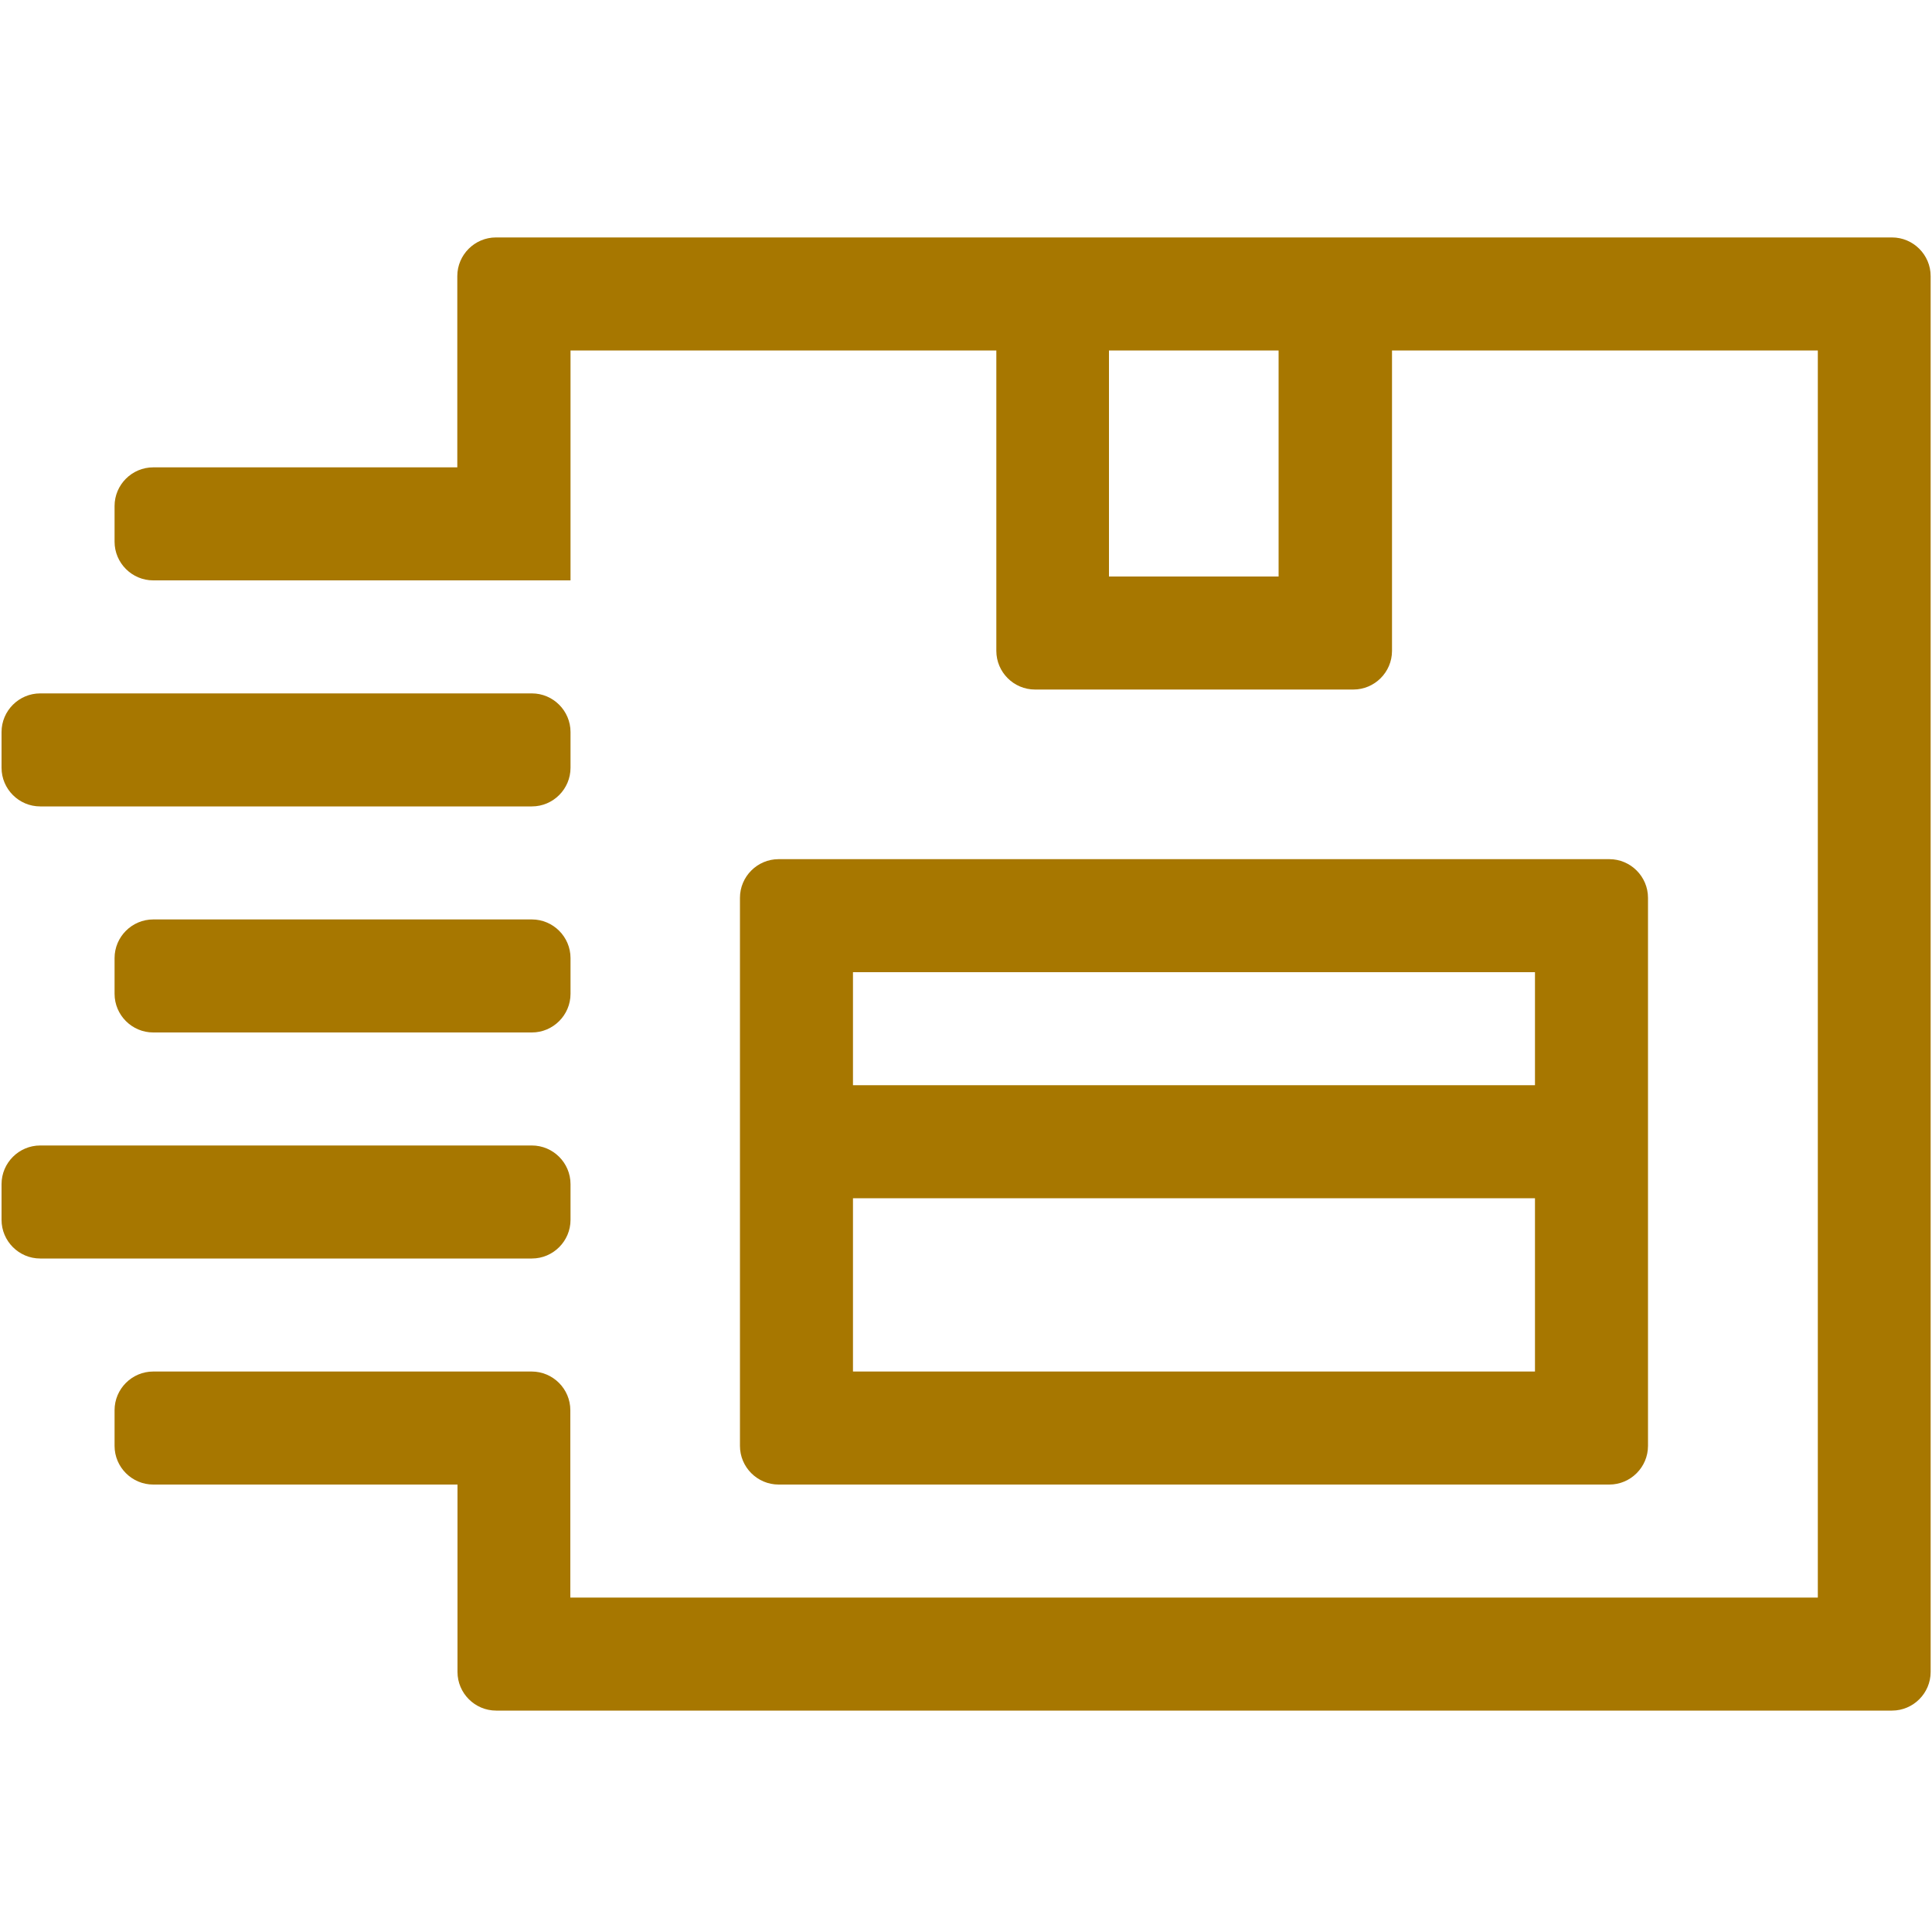 <svg xmlns="http://www.w3.org/2000/svg" id="Calque_1" data-name="Calque 1" viewBox="0 0 100 100"><defs><style>      .cls-1 {        fill: #a77700;      }    </style></defs><path class="cls-1" d="m38.3,46.47v28.37c0,1.1.9,2,2,2h43c1.1,0,2-.9,2-2v-28.37c0-1.1-.9-2-2-2h-43c-1.1,0-2,.9-2,2Zm41.15,3.85v5.85h-35.3v-5.85h35.3Zm-35.3,20.67v-8.97h35.3v8.97h-35.3Z"></path><path class="cls-1" d="m2.08,35.89h25.45c1.1,0,2,.9,2,2v1.85c0,1.1-.9,2-2,2H2.08c-1.1,0-2-.9-2-2v-1.85c0-1.1.9-2,2-2Z"></path><path class="cls-1" d="m2.08,59.29h25.45c1.1,0,2,.9,2,2v1.85c0,1.1-.9,2-2,2H2.08c-1.1,0-2-.9-2-2v-1.85c0-1.1.9-2,2-2Z"></path><path class="cls-1" d="m7.93,47.59h19.6c1.1,0,2,.9,2,2v1.85c0,1.1-.9,2-2,2H7.93c-1.1,0-2-.9-2-2v-1.85c0-1.1.9-2,2-2Z"></path><path class="cls-1" d="m23.67,14.29v9.9H7.93c-1.1,0-2,.9-2,2v1.85c0,1.1.9,2,2,2h21.6v-11.9h22.04v15.55c0,1.1.9,2,2,2h16.48c1.1,0,2-.9,2-2v-15.55h22.04v64.55H29.52v-9.7c0-1.1-.9-2-2-2H7.93c-1.1,0-2,.9-2,2v1.85c0,1.1.9,2,2,2h15.75v9.7c0,1.1.9,2,2,2h72.25c1.1,0,2-.9,2-2V14.29c0-1.1-.9-2-2-2H25.67c-1.1,0-2,.9-2,2Zm42.51,15.55h-8.78v-11.7h8.78v11.7Z"></path></svg>